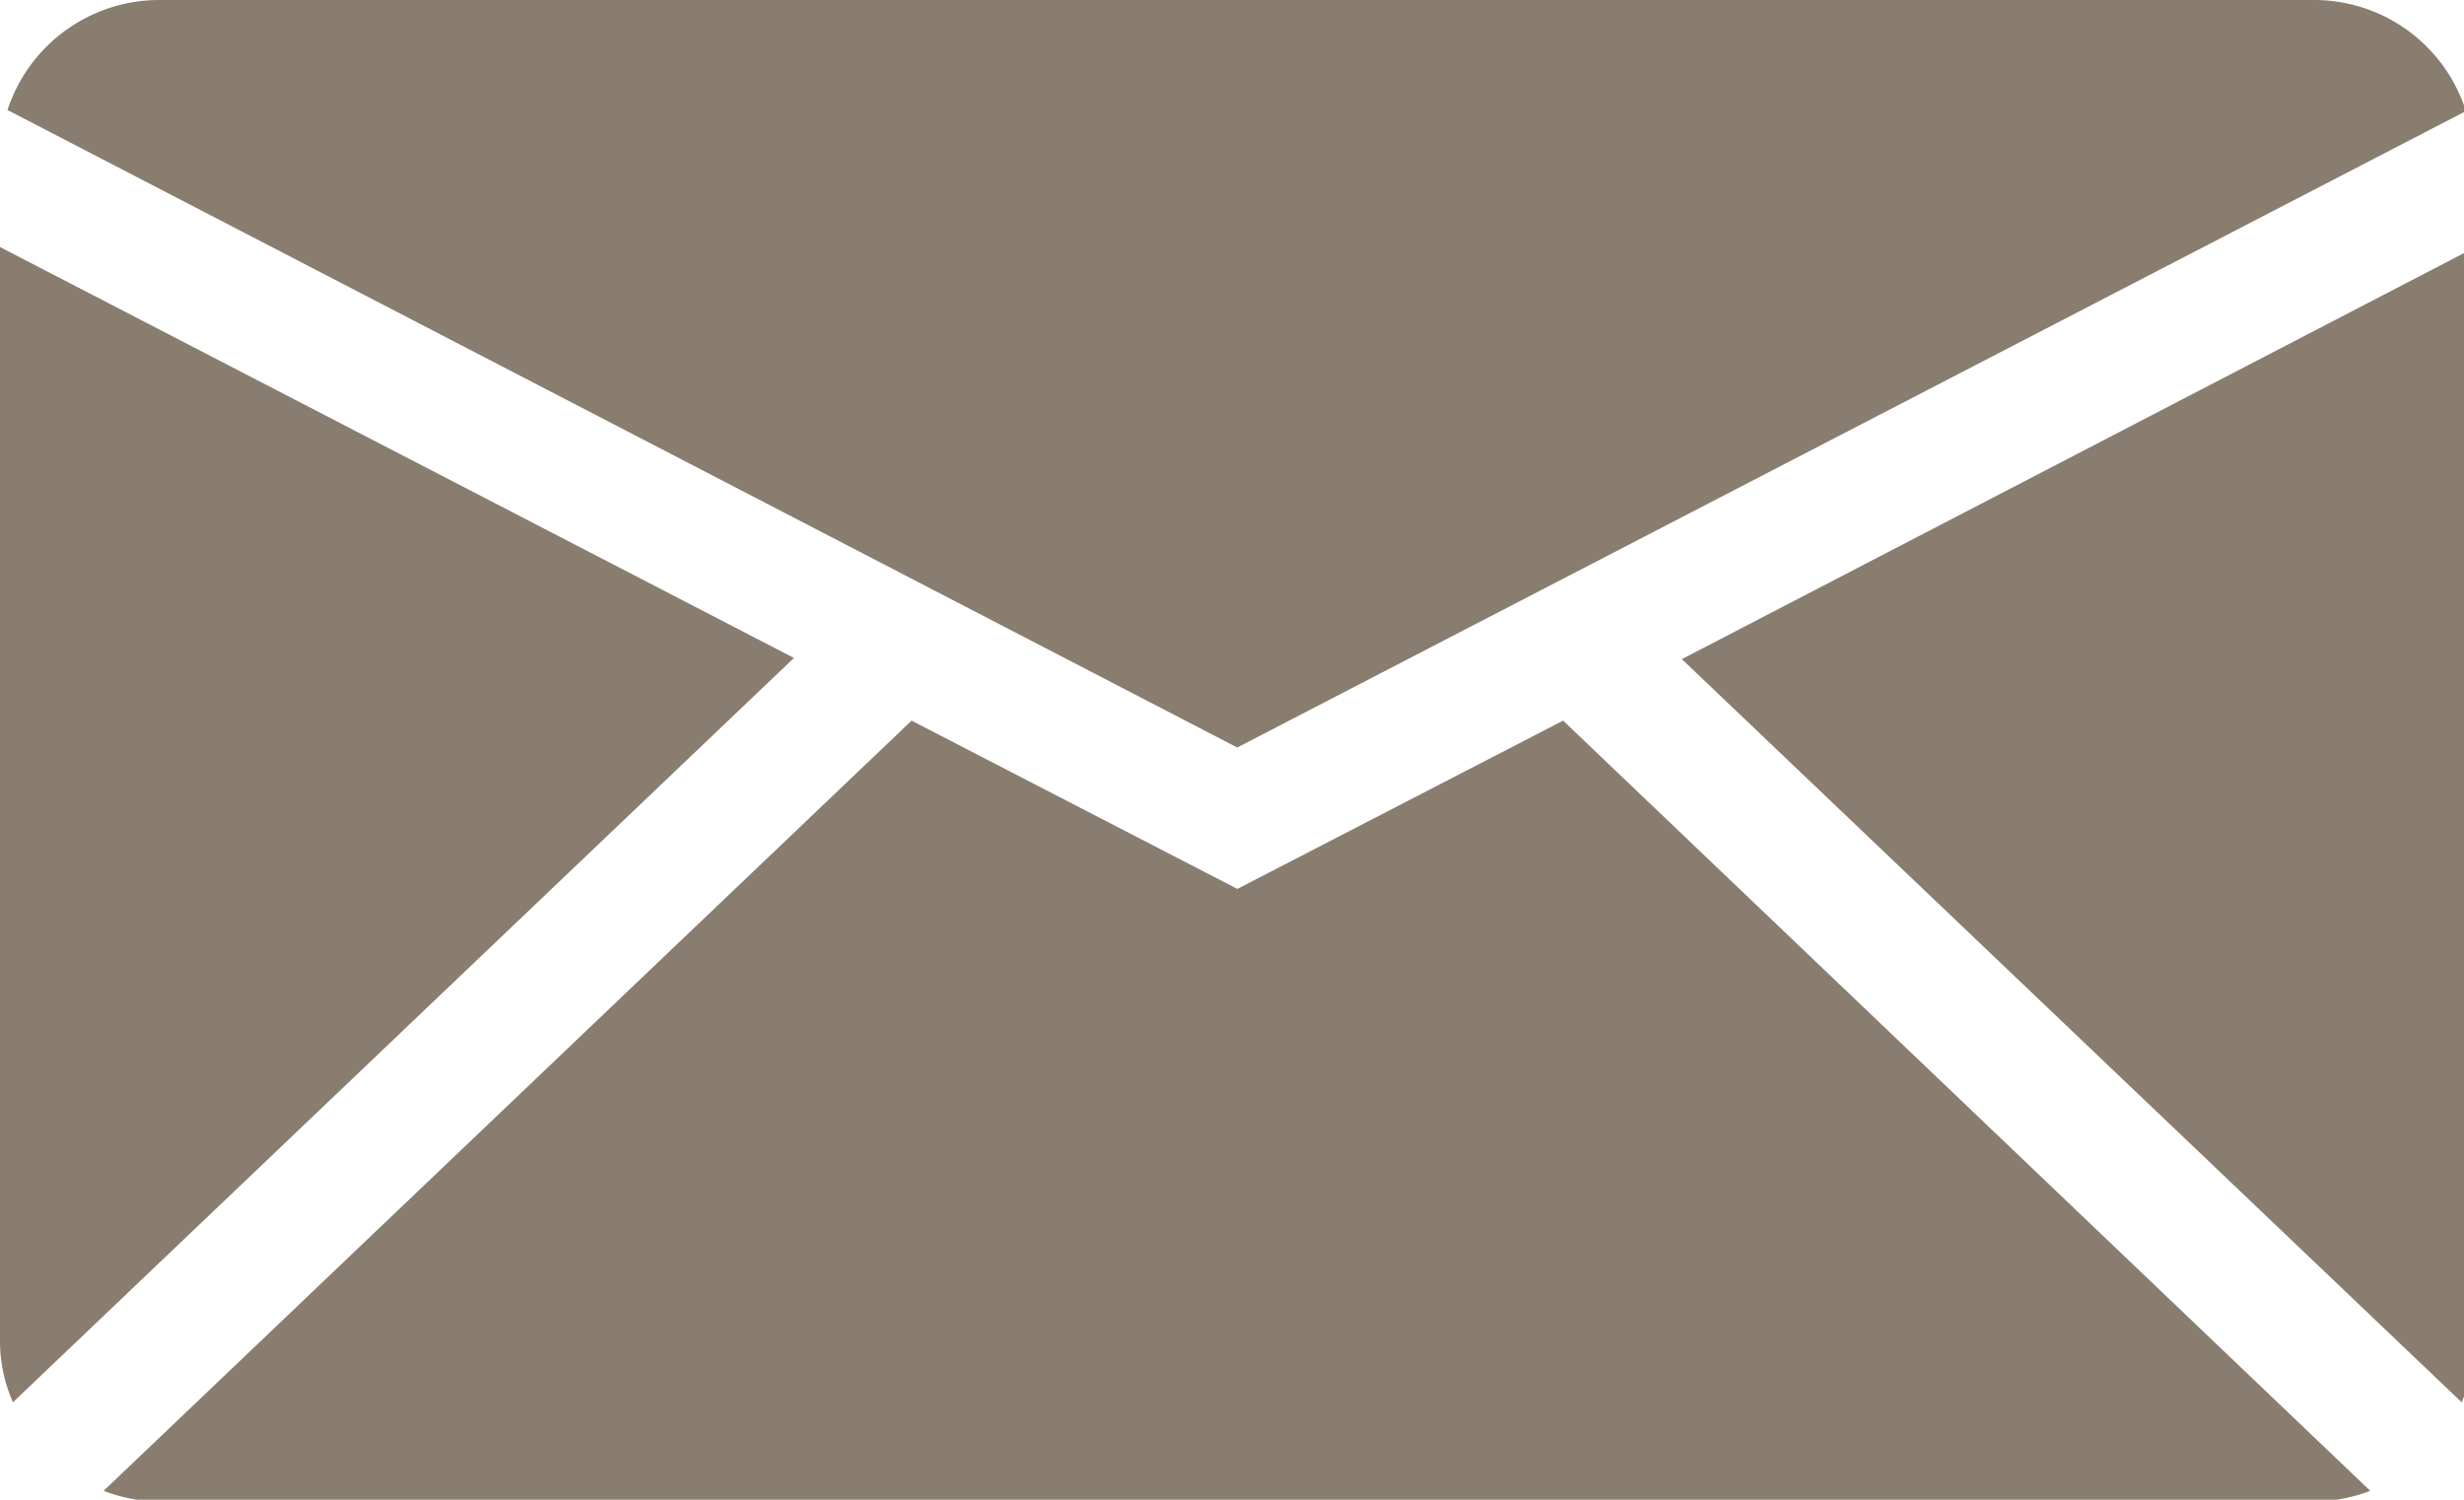 <svg xmlns="http://www.w3.org/2000/svg" width="23" height="14" viewBox="0 0 23 14"><path d="M167.291,67.1,159.9,70.937l7.28,6.938a1.573,1.573,0,0,0,.111-.574Z" transform="translate(-144.201 -64.784)" fill="#887d6f"/><path d="M16.179,51.078l11.469-5.941a1.487,1.487,0,0,0-1.42-1.037H6.12A1.491,1.491,0,0,0,4.7,45.127Z" transform="translate(-4.63 -44.1)" fill="#887d6f"/><path d="M4,67V77.2a1.41,1.41,0,0,0,.121.584l7.29-6.948Z" transform="translate(-4 -64.694)" fill="#887d6f"/><path d="M27.224,110.9l-3.041,1.571L21.142,110.9,13.6,118.09a1.513,1.513,0,0,0,.524.1h20.1a1.525,1.525,0,0,0,.534-.1Z" transform="translate(-12.633 -104.173)" fill="#887d6f"/></svg>